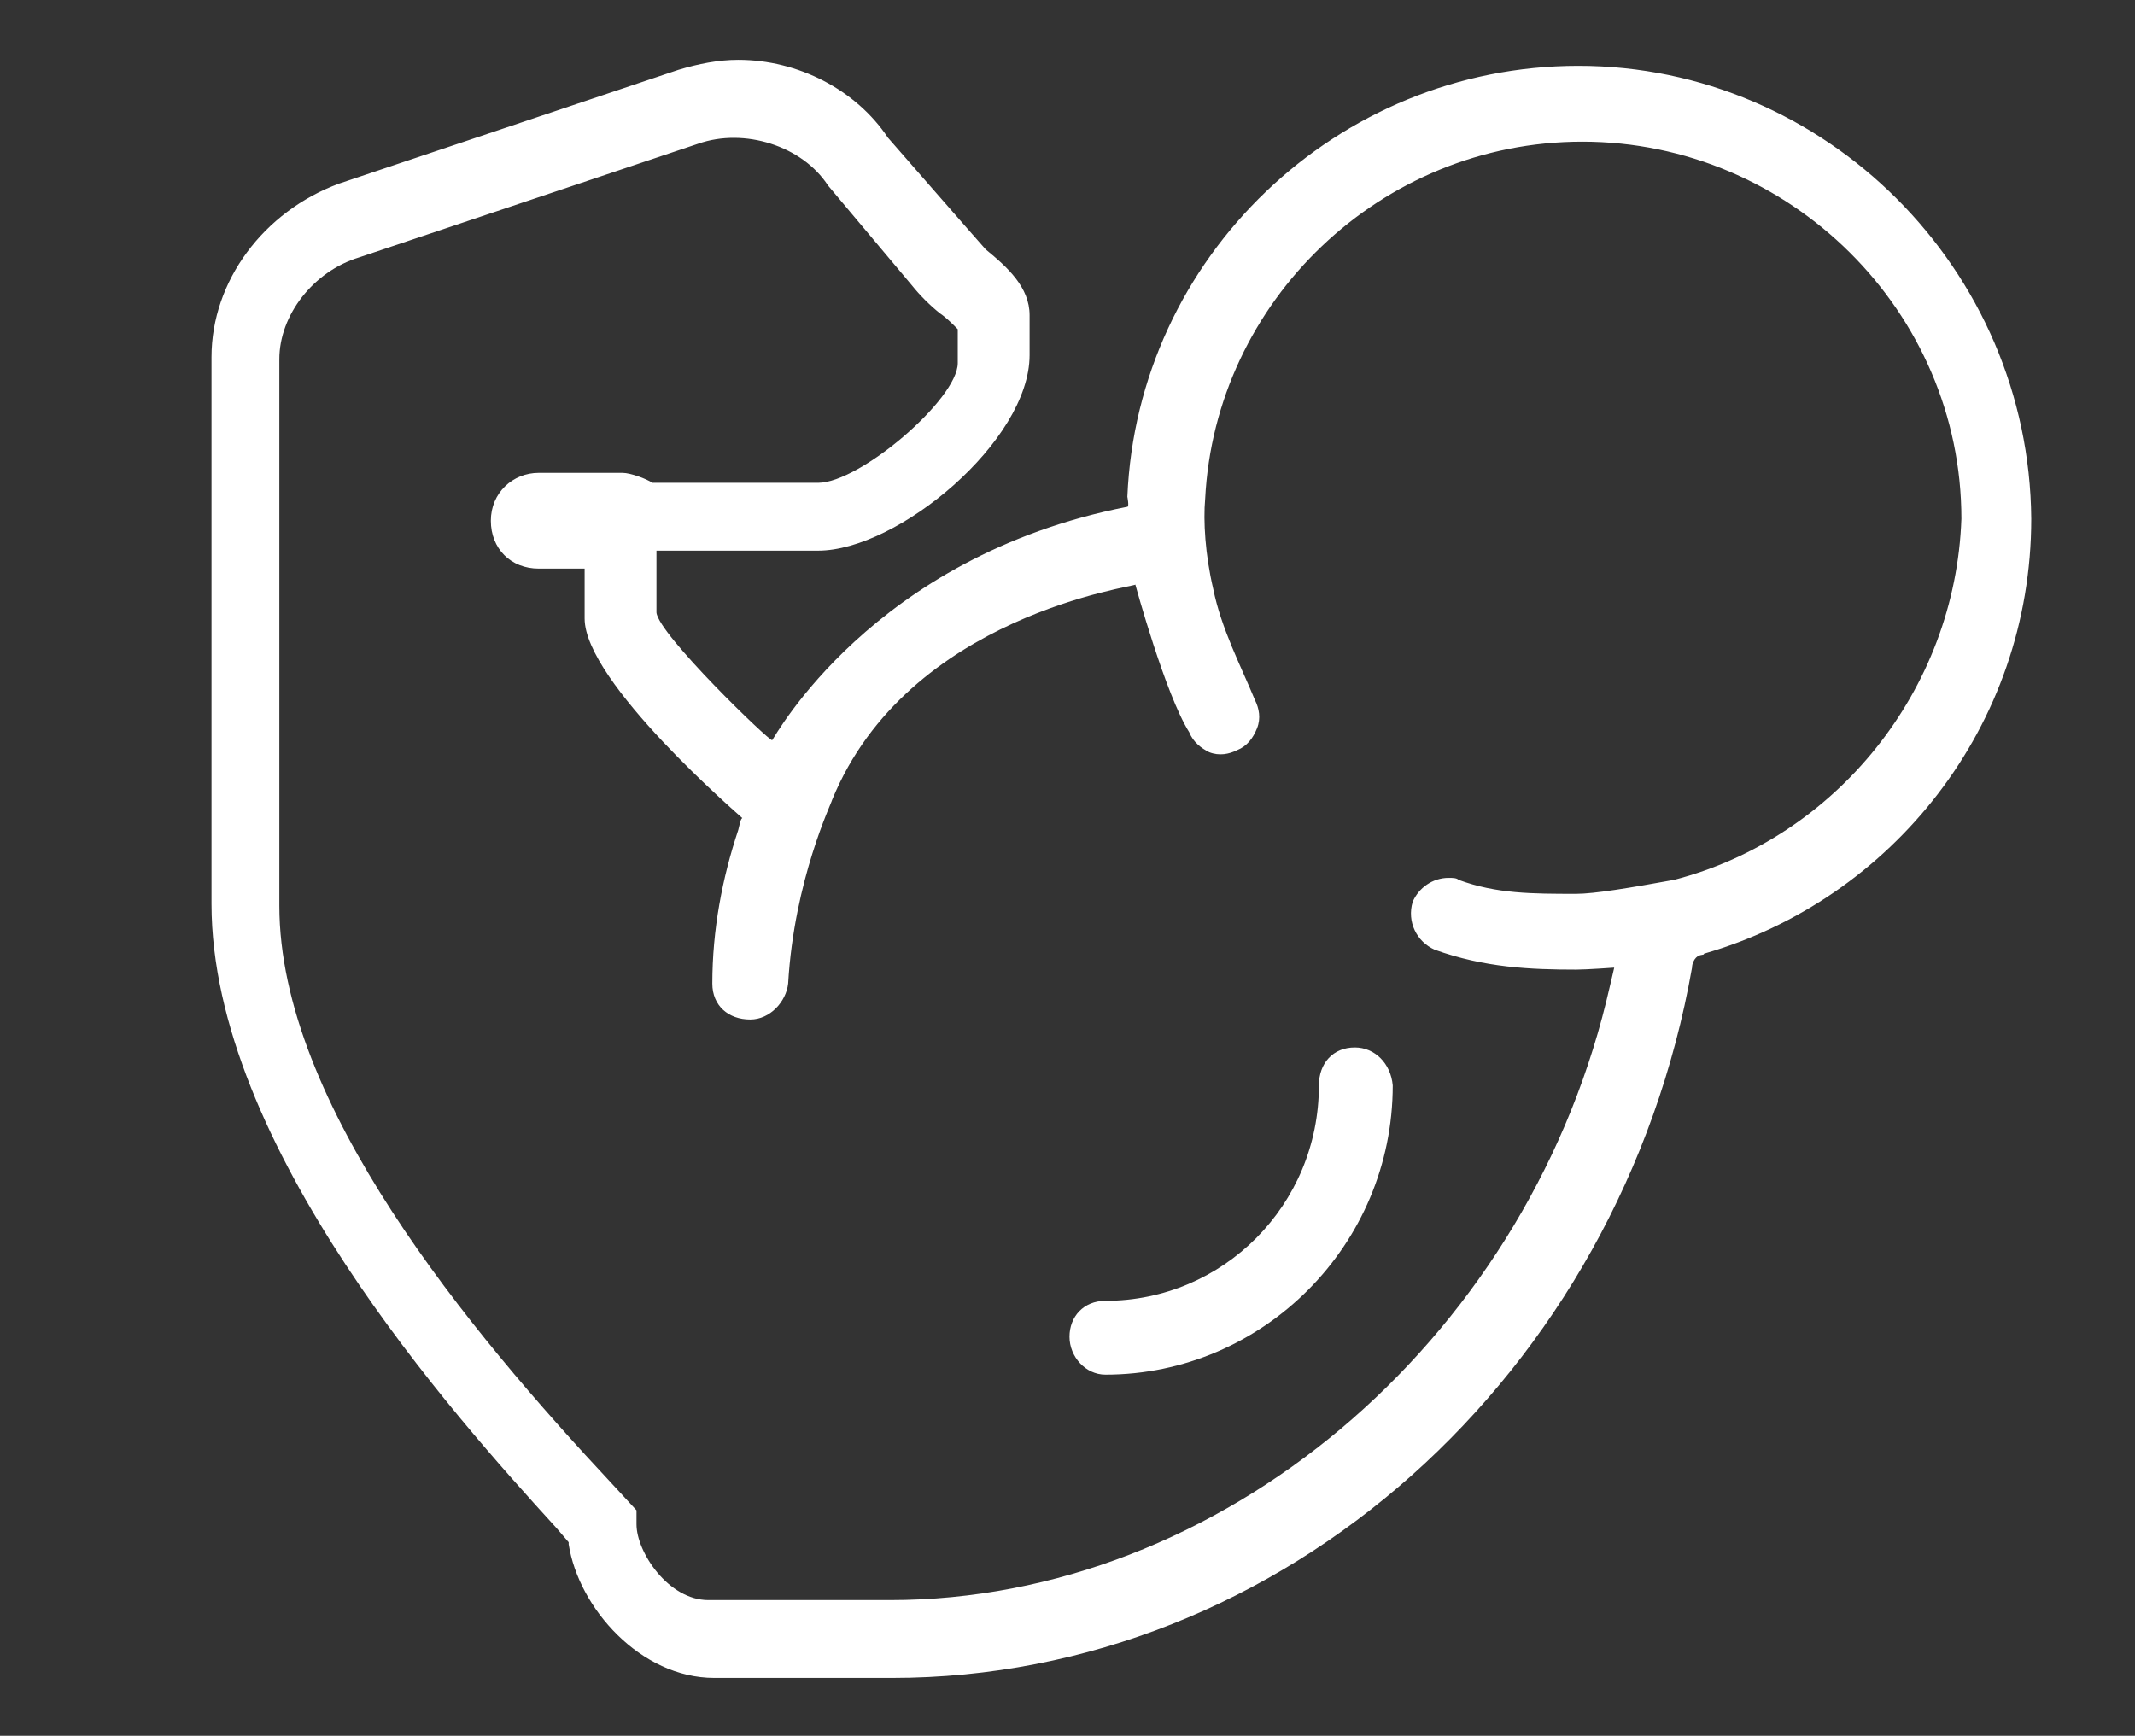 <?xml version="1.0" encoding="utf-8"?>
<!-- Generator: Adobe Illustrator 21.0.2, SVG Export Plug-In . SVG Version: 6.00 Build 0)  -->
<svg version="1.1" id="Main" xmlns="http://www.w3.org/2000/svg" xmlns:xlink="http://www.w3.org/1999/xlink" x="0px" y="0px"
	 viewBox="0 0 107 87" style="enable-background:new 0 0 107 87;" xml:space="preserve">
<rect x="0" y="0" width="107" height="87" fill="#333333" stroke="none"/>
<g>
	<path fill="#ffffff" d="M79.1,3.3C67,3.3,57,12.9,56.5,24.9c0,0,0.1,0.5,0,0.5C43.7,27.9,38.8,37,38.7,37.1c-0.1,0.1-5.7-5.3-5.8-6.4v-3.1H41
		c4,0,10.6-5.5,10.6-9.8v-2c0-1.4-1.1-2.4-2.2-3.3c-0.1-0.1-4.9-5.6-4.9-5.6C42.9,4.5,40,3,37,3c-1,0-2,0.2-3,0.5L17,9.2
		c-3.8,1.4-6.4,4.9-6.4,8.7v27.4c0,12.1,12.1,25.6,17.3,31.3l0.6,0.7v0.1c0.5,3.2,3.6,6.7,7.3,6.7h8.9c19.6,0,36.5-15.2,40.1-35.6
		c0-0.2,0.1-0.4,0.2-0.5c0.2-0.2,0.4-0.1,0.4-0.2c9.4-2.7,16.4-11.4,16.4-21.8C101.7,13.5,91.5,3.3,79.1,3.3z M83.9,44.1
		c-2.2,0.4-4,0.7-4.9,0.7c-2.2,0-4,0-5.9-0.7C73,44,72.8,44,72.6,44c-0.8,0-1.5,0.5-1.8,1.2c-0.3,1,0.2,2,1.1,2.4
		c2.5,0.9,4.8,1,7.1,1c0.5,0,1.9-0.1,1.9-0.1s-0.3,1.3-0.4,1.7c-4.2,17.1-19.3,30-35.9,30h-9.1c-2,0-3.6-2.4-3.6-3.8v-0.7l-1.2-1.3
		C23.5,66.7,14,55.3,14,45.4V18c0-2.2,1.7-4.4,4-5.1l17-5.7c2.3-0.8,5.2,0.1,6.5,2.1l4.2,5c0.4,0.5,0.9,1,1.4,1.4
		c0.3,0.2,0.6,0.5,0.8,0.7l0.1,0.1v0.1v1.6c0,1.8-4.9,6-7,6h-8.3c-0.3-0.2-1.1-0.5-1.5-0.5h-2.5H27c-1.3,0-2.4,1-2.4,2.4
		s1,2.4,2.4,2.4h1.8H29h0.3V31c0,3.2,7.8,9.9,7.9,10c-0.1,0.1-0.1,0.2-0.2,0.6c-0.8,2.4-1.3,5-1.3,7.7c0,1.1,0.8,1.8,1.9,1.8
		c1,0,1.8-0.9,1.9-1.8c0.3-5.2,2.2-9.1,2.2-9.2c3.8-9.3,15.3-10.7,15.2-10.8c0,0,1.5,5.5,2.7,7.4c0.2,0.5,0.6,0.8,1,1
		c0.5,0.2,1,0.1,1.4-0.1c0.5-0.2,0.8-0.6,1-1.1s0.1-1-0.1-1.4c-0.7-1.7-1.7-3.6-2.1-5.6c-0.4-1.7-0.5-3.4-0.4-4.5
		c0.5-9.9,8.8-17.9,18.9-17.9c10.4,0,19,8.5,19,18.9C98,34.6,92,42,83.9,44.1z"/>
	<path fill="#ffffff" d="M67.9,52.5c-1.1,0-1.8,0.8-1.8,1.9c0,6-4.8,10.8-10.7,10.8c-1.1,0-1.8,0.8-1.8,1.8s0.8,1.9,1.8,1.9
		c7.9,0,14.4-6.5,14.4-14.5C69.7,53.3,68.9,52.5,67.9,52.5z"/>
</g>
</svg>

